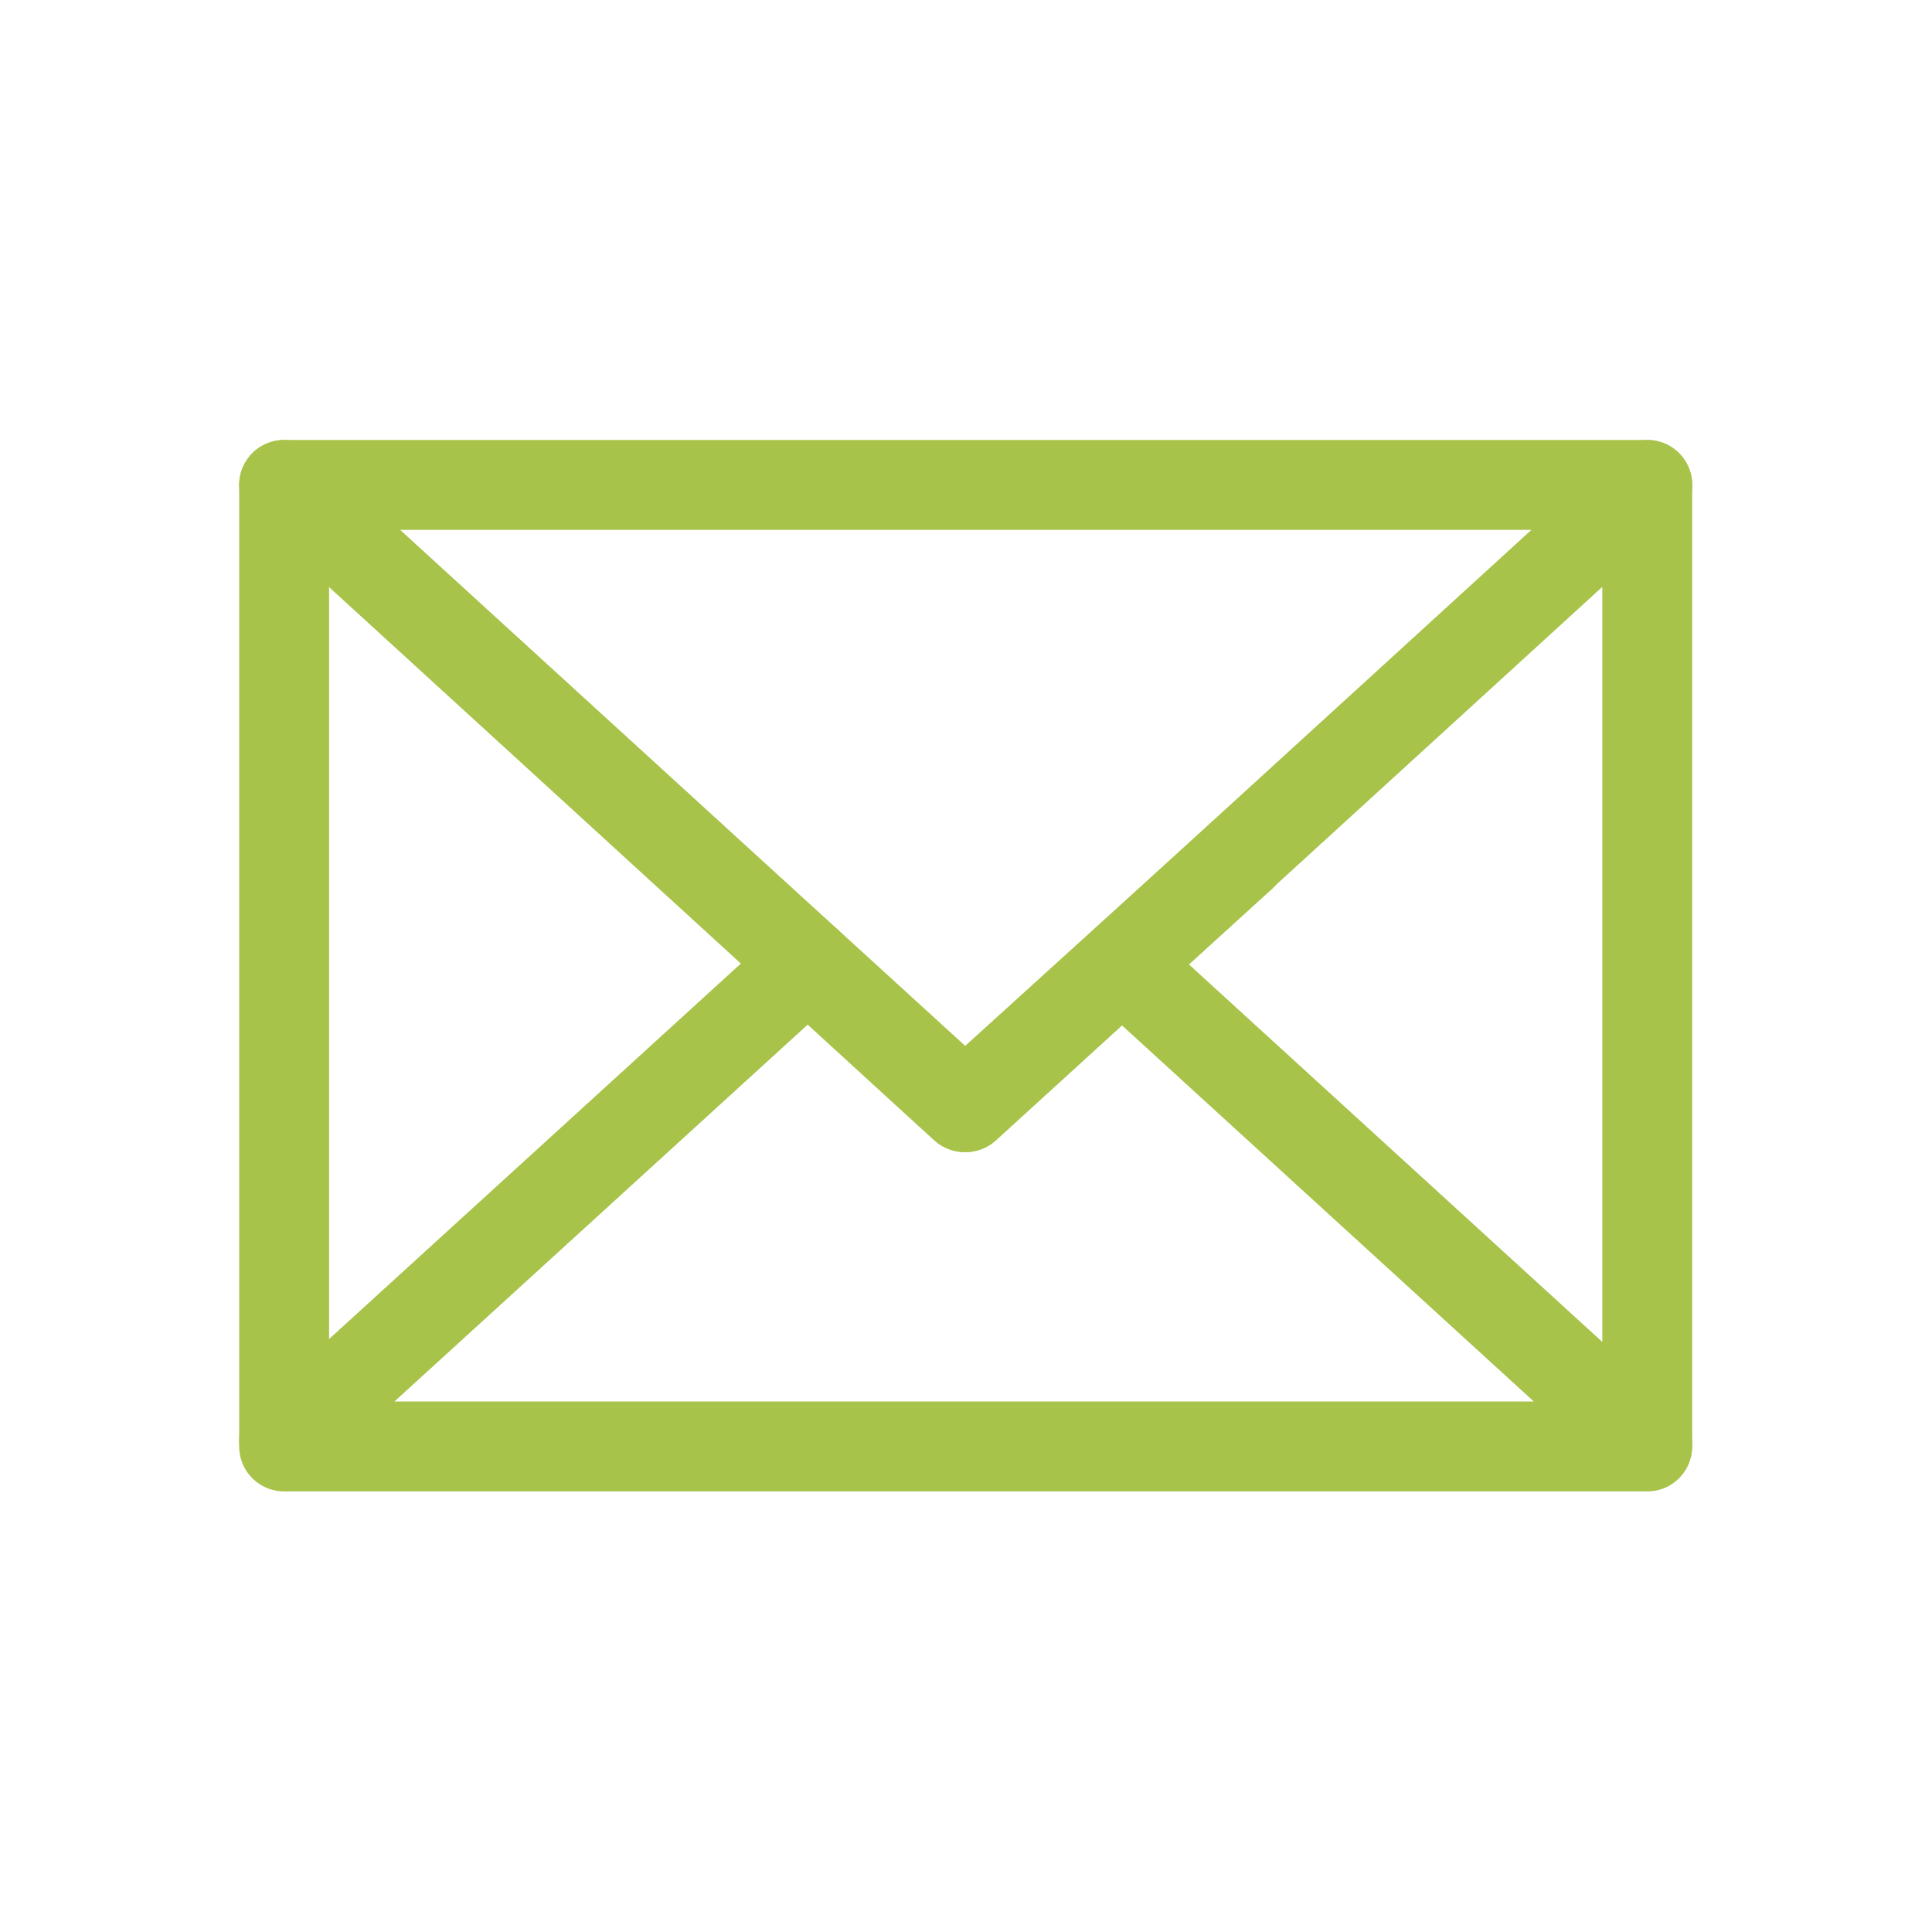 <?xml version="1.0" encoding="UTF-8"?>
<svg id="ikony" xmlns="http://www.w3.org/2000/svg" version="1.1" viewBox="0 0 32.23 32.23">
  <!-- Generator: Adobe Illustrator 29.3.1, SVG Export Plug-In . SVG Version: 2.1.0 Build 151)  -->
  <defs>
    <style>
      .st0 {
        fill: none;
        stroke: #a8c34a;
        stroke-linecap: round;
        stroke-linejoin: round;
        stroke-width: 1.5px;
      }
    </style>
  </defs>
  <polyline class="st0" points="27.48 8.09 4.74 8.09 16.09 18.47 20.71 14.28"/>
  <polyline class="st0" points="27.48 8.09 18.72 16.09 27.48 24.09 27.48 8.09"/>
  <polygon class="st0" points="4.74 8.09 4.74 24.04 13.48 16.07 4.74 8.09"/>
  <polygon class="st0" points="27.48 24.13 27.48 24.09 18.72 16.09 16.11 18.47 13.48 16.07 4.74 24.04 4.74 24.13 27.48 24.13"/>
</svg>
